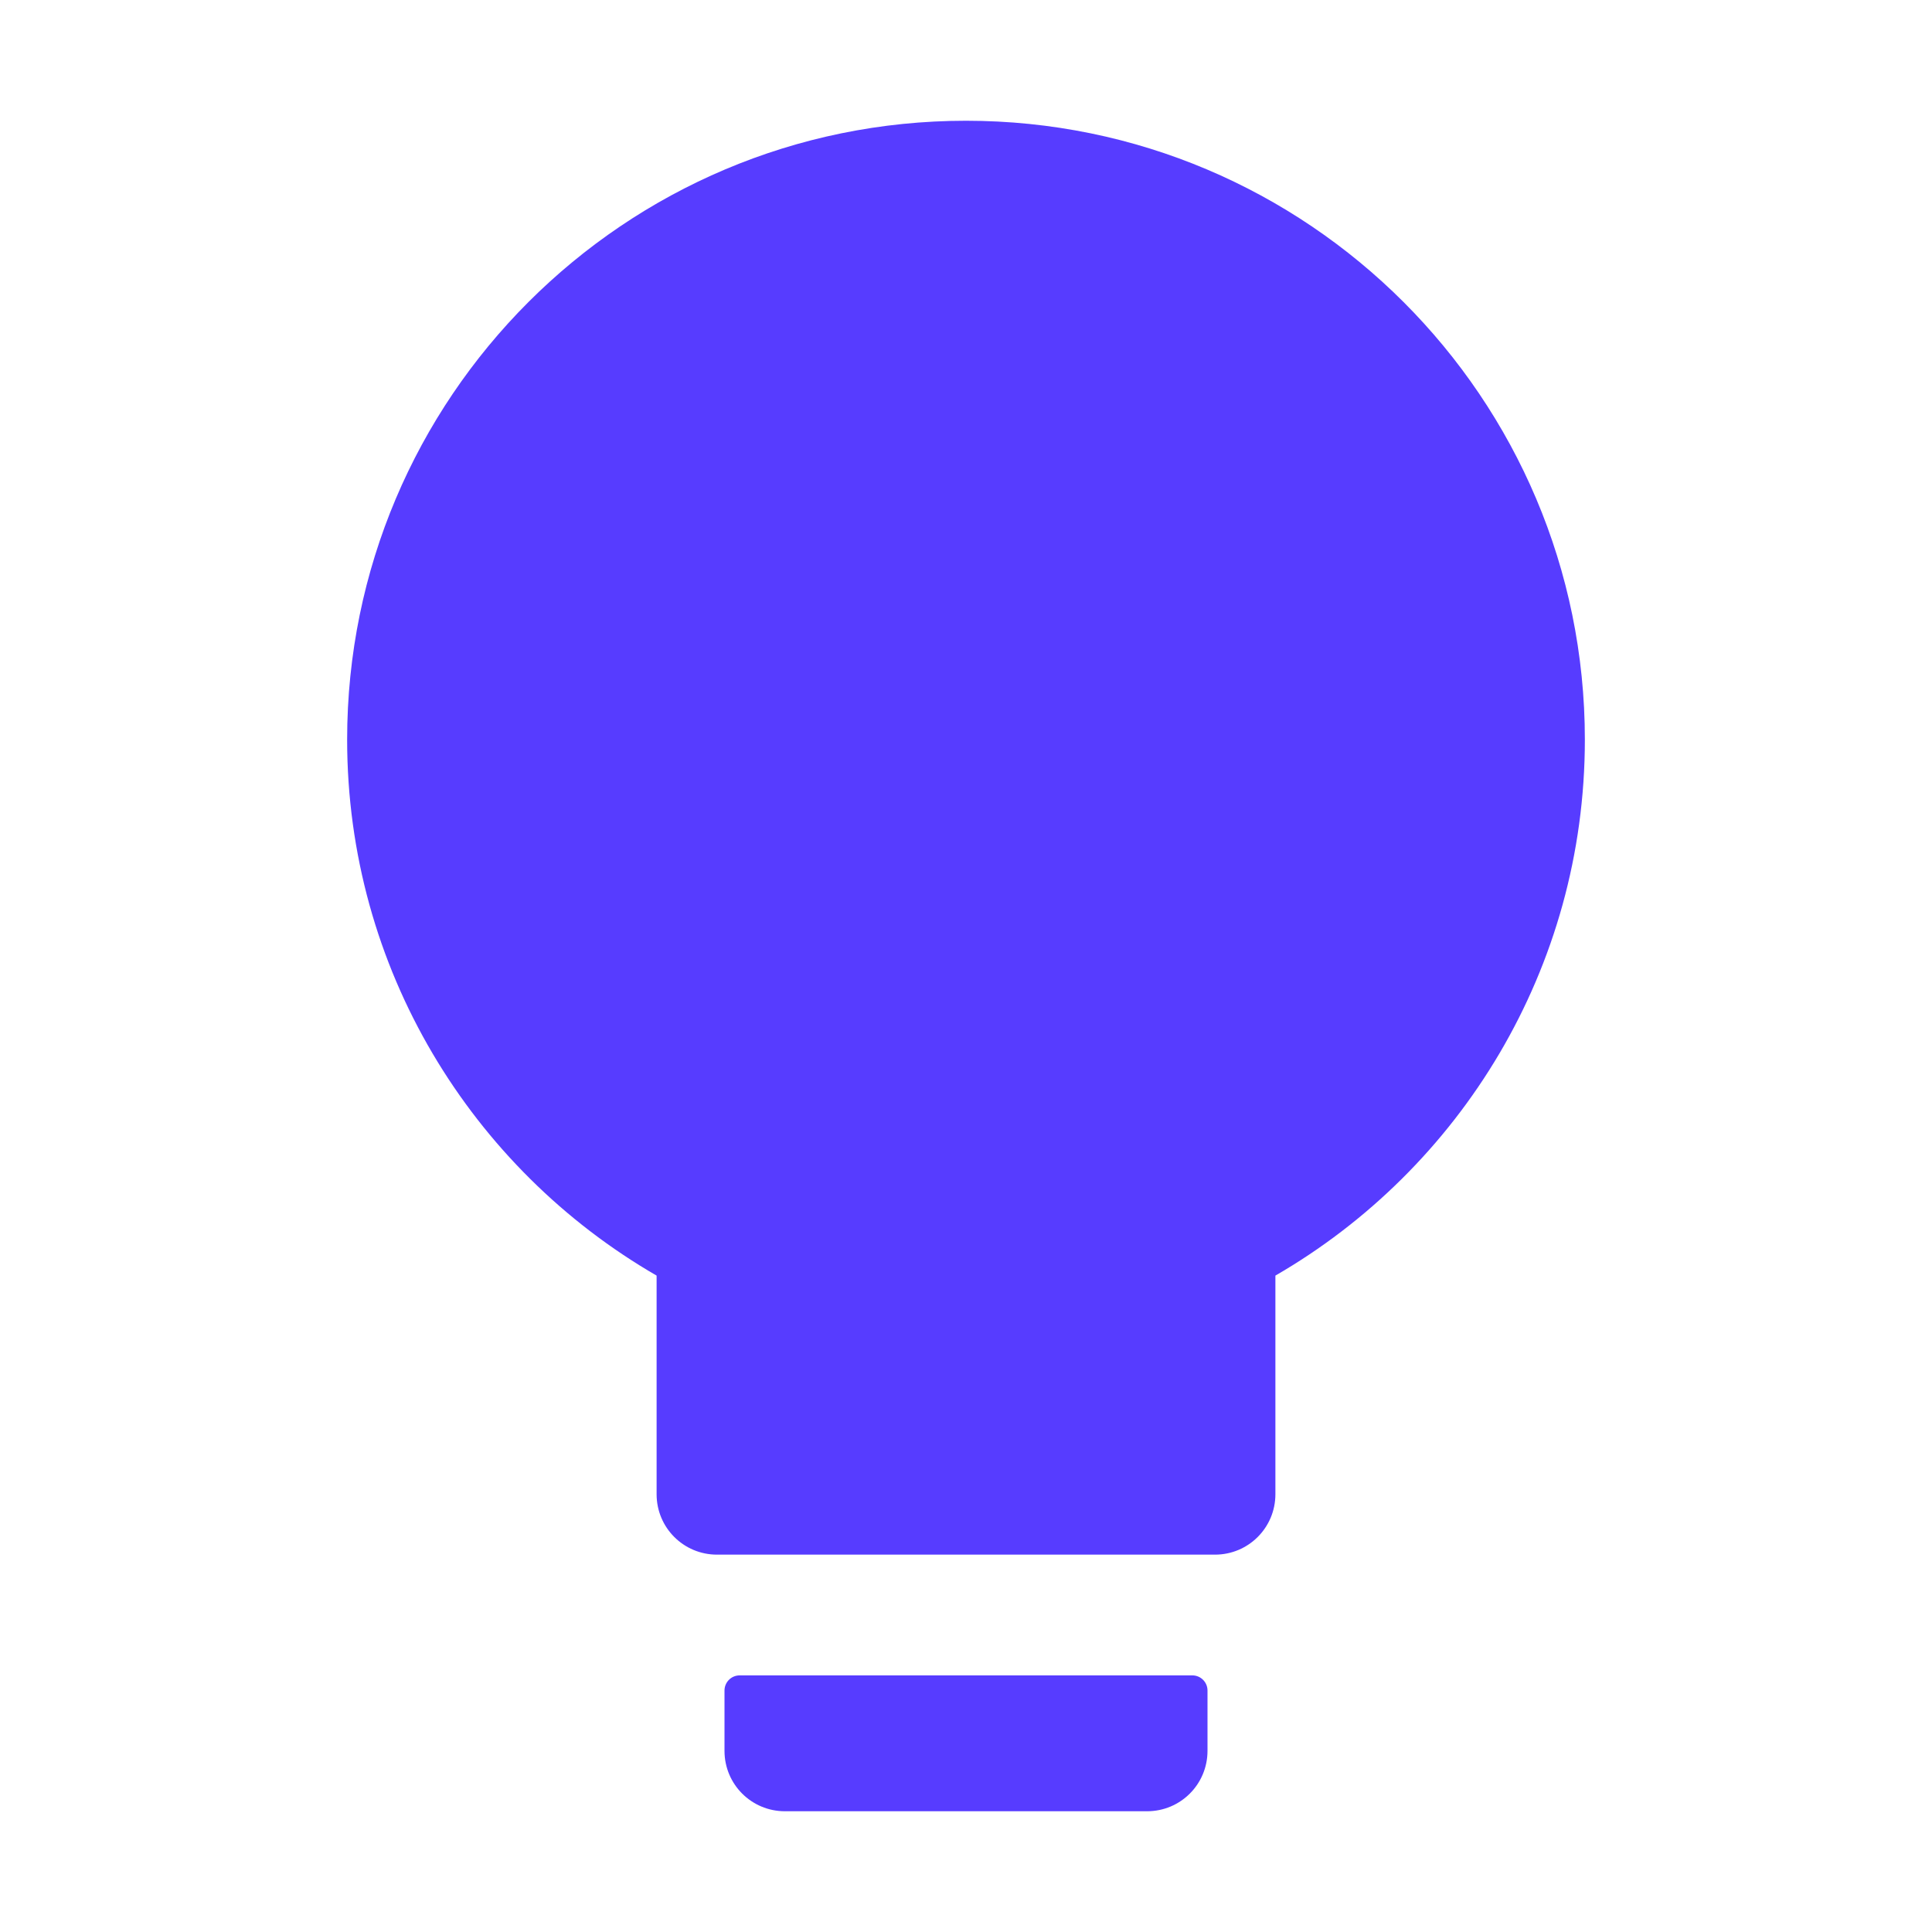 <?xml version="1.0" encoding="UTF-8"?>
<svg width="28px" height="28px" viewBox="0 0 28 28" version="1.1" xmlns="http://www.w3.org/2000/svg" xmlns:xlink="http://www.w3.org/1999/xlink">
    <title>画板</title>
    <g id="画板" stroke="none" stroke-width="1" fill="none" fill-rule="evenodd">
        <g id="bulb-filled" fill="#573CFF" fill-rule="nonzero">
            <rect id="矩形" opacity="0" x="0" y="0" width="28" height="28"></rect>
            <path d="M9.516,18.487 C6.836,16.937 5.031,14.038 5.031,10.719 C5.031,5.767 9.048,1.75 14,1.75 C18.952,1.75 22.969,5.767 22.969,10.719 C22.969,14.038 21.164,16.937 18.484,18.487 L18.484,21.656 C18.484,22.14 18.093,22.531 17.609,22.531 L10.391,22.531 C9.907,22.531 9.516,22.14 9.516,21.656 L9.516,18.487 Z M10.719,24.281 L17.281,24.281 C17.402,24.281 17.5,24.38 17.5,24.5 L17.5,25.375 C17.5,25.859 17.109,26.25 16.625,26.25 L11.375,26.25 C10.891,26.25 10.5,25.859 10.5,25.375 L10.5,24.5 C10.5,24.38 10.598,24.281 10.719,24.281 Z" id="形状"></path>
        </g>
    </g>
</svg>